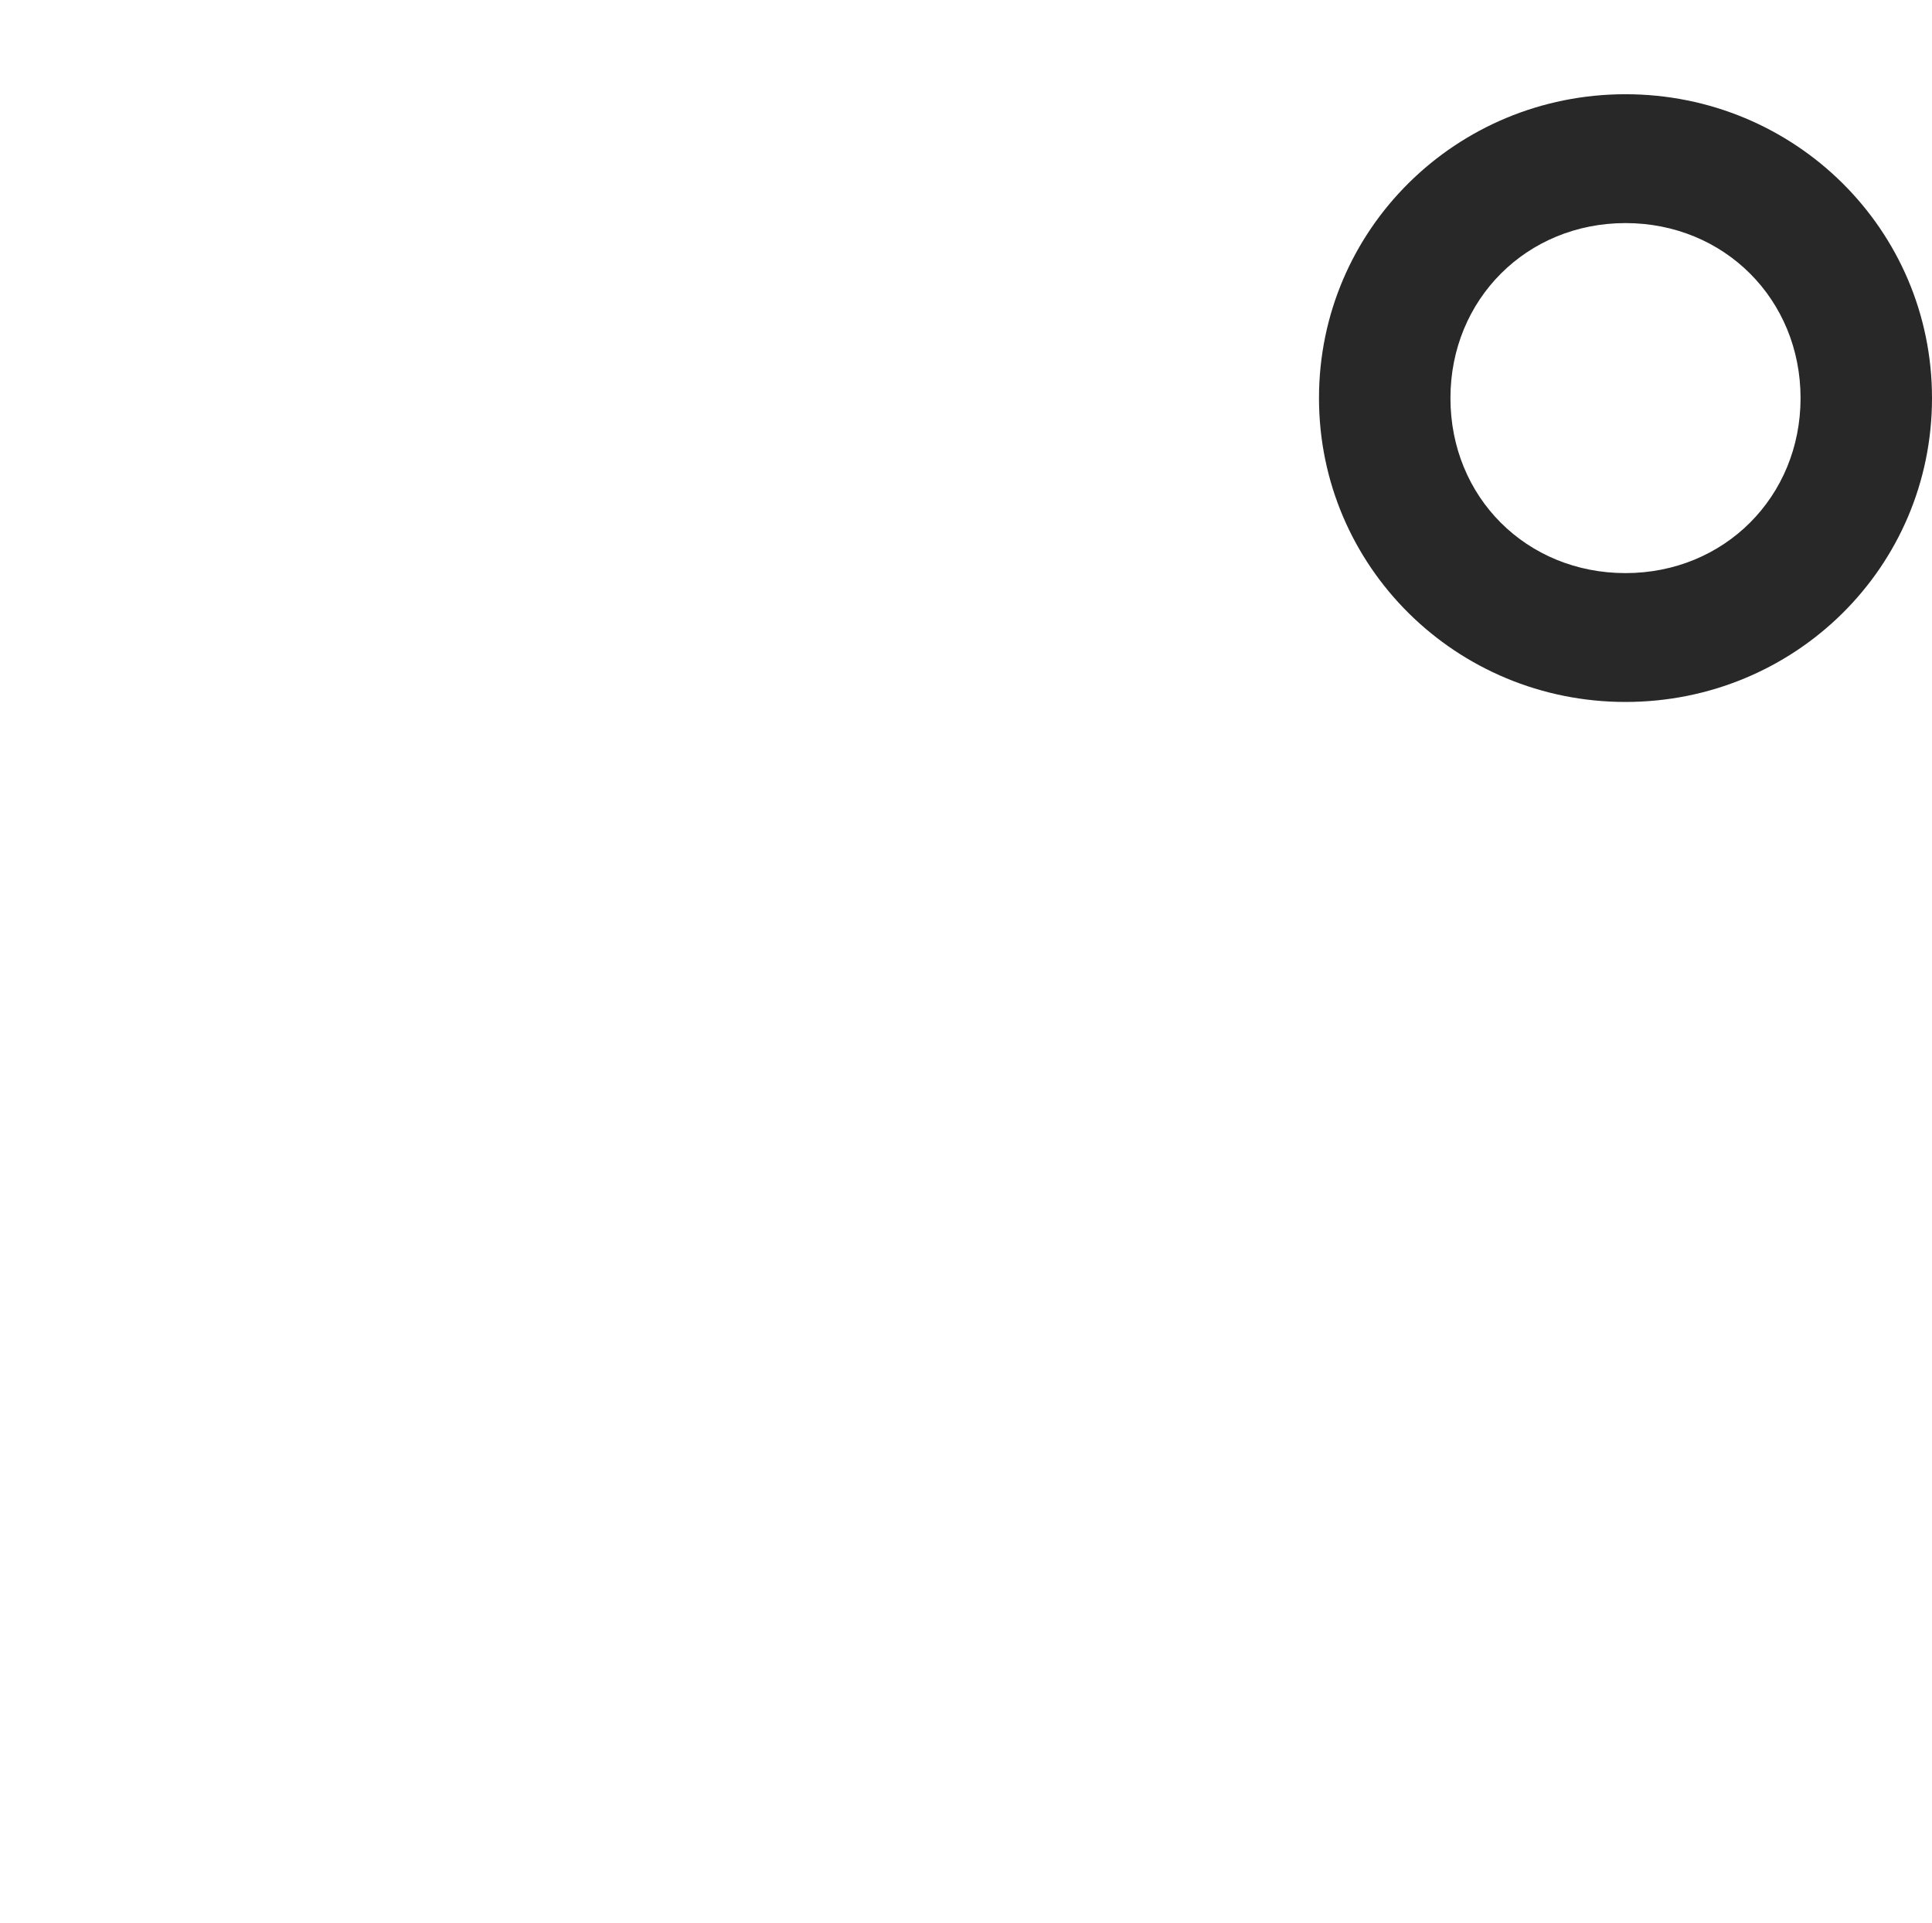 <?xml version="1.0" encoding="UTF-8"?><svg id="_レイヤー_2" xmlns="http://www.w3.org/2000/svg" viewBox="0 0 30.13 30"><defs><style>.cls-1{fill:none;}.cls-2{fill:#282828;}</style></defs><g id="text"><g><path class="cls-2" d="M30.13,6.21c0,2.64-2.14,4.74-4.78,4.74s-4.78-2.11-4.78-4.74,2.14-4.74,4.78-4.74,4.78,2.11,4.78,4.74Zm-7.51,0c0,1.55,1.19,2.73,2.73,2.73s2.73-1.19,2.73-2.73-1.19-2.73-2.73-2.73-2.73,1.19-2.73,2.73Z"/><rect class="cls-1" width="30" height="30"/></g></g></svg>